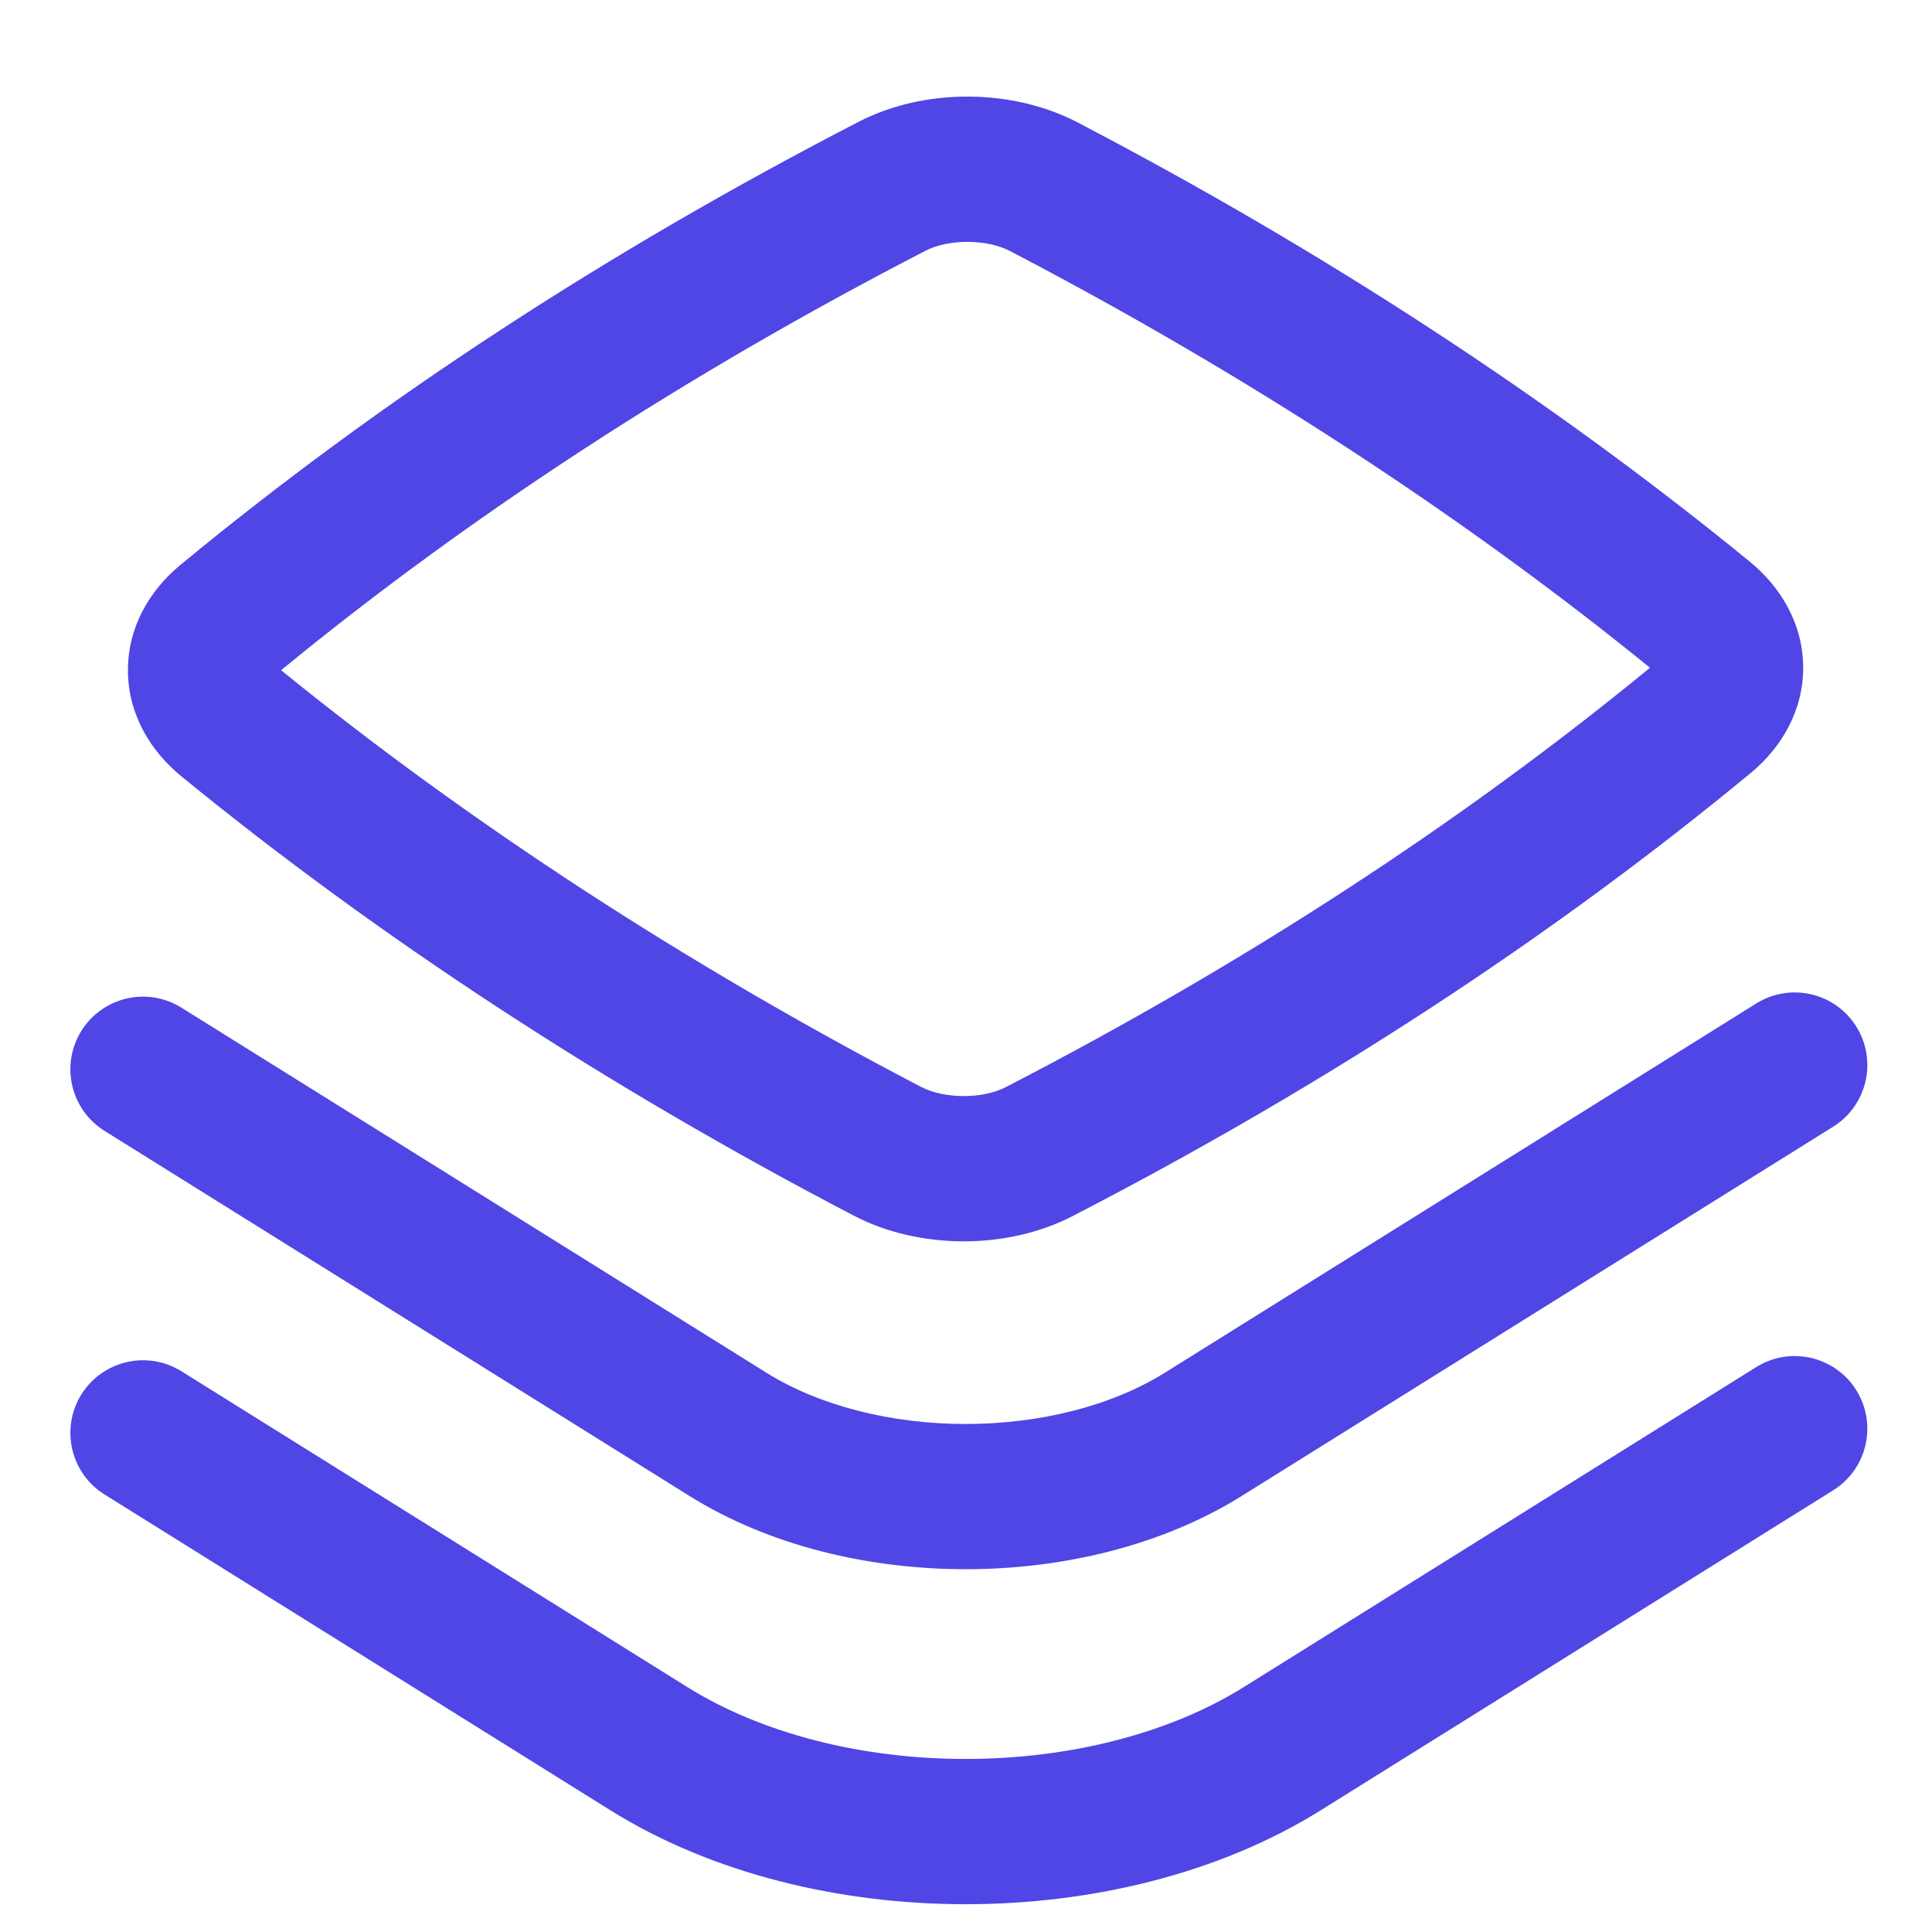 <svg width="40" height="40" viewBox="0 0 40 40" fill="none" xmlns="http://www.w3.org/2000/svg">
<path fill-rule="evenodd" clip-rule="evenodd" d="M22.305 2.532C20.96 1.83 19.137 1.819 17.78 2.52C12.581 5.205 7.866 8.283 3.733 11.698C3.094 12.226 2.641 12.993 2.649 13.896C2.656 14.796 3.119 15.553 3.754 16.072C7.852 19.423 12.572 22.505 17.675 25.168C19.021 25.871 20.844 25.881 22.201 25.181C27.4 22.496 32.115 19.417 36.248 16.003C36.887 15.475 37.34 14.707 37.333 13.804C37.325 12.905 36.862 12.148 36.227 11.628C32.129 8.278 27.409 5.196 22.305 2.532ZM19.16 5.192C19.641 4.944 20.43 4.946 20.914 5.199C25.785 7.741 30.273 10.666 34.161 13.825C30.25 17.035 25.775 19.95 20.821 22.509C20.34 22.757 19.551 22.754 19.067 22.502C14.196 19.96 9.708 17.035 5.82 13.876C9.731 10.666 14.206 7.751 19.16 5.192Z" fill="#5046E5"/>
<path d="M38.433 21.255C38.873 21.959 38.658 22.887 37.954 23.327L25.709 30.972C24.047 32.009 21.985 32.489 19.992 32.489C18 32.489 15.938 32.01 14.276 30.973L2.165 23.414C1.46 22.974 1.246 22.047 1.685 21.342C2.125 20.638 3.053 20.423 3.757 20.863L15.868 28.421C16.959 29.102 18.442 29.482 19.992 29.482C21.543 29.482 23.025 29.102 24.116 28.421L36.361 20.776C37.066 20.336 37.993 20.55 38.433 21.255Z" fill="#5046E5"/>
<path d="M38.433 28.783C38.873 29.488 38.658 30.415 37.954 30.855L27.349 37.477C25.229 38.802 22.576 39.425 19.992 39.425C17.409 39.425 14.756 38.802 12.635 37.478L2.165 30.942C1.46 30.503 1.246 29.575 1.685 28.87C2.125 28.166 3.053 27.951 3.757 28.391L14.227 34.927C15.777 35.895 17.85 36.418 19.992 36.417C22.134 36.417 24.207 35.894 25.756 34.926L36.361 28.304C37.065 27.864 37.993 28.079 38.433 28.783Z" fill="#5046E5"/>
</svg>

